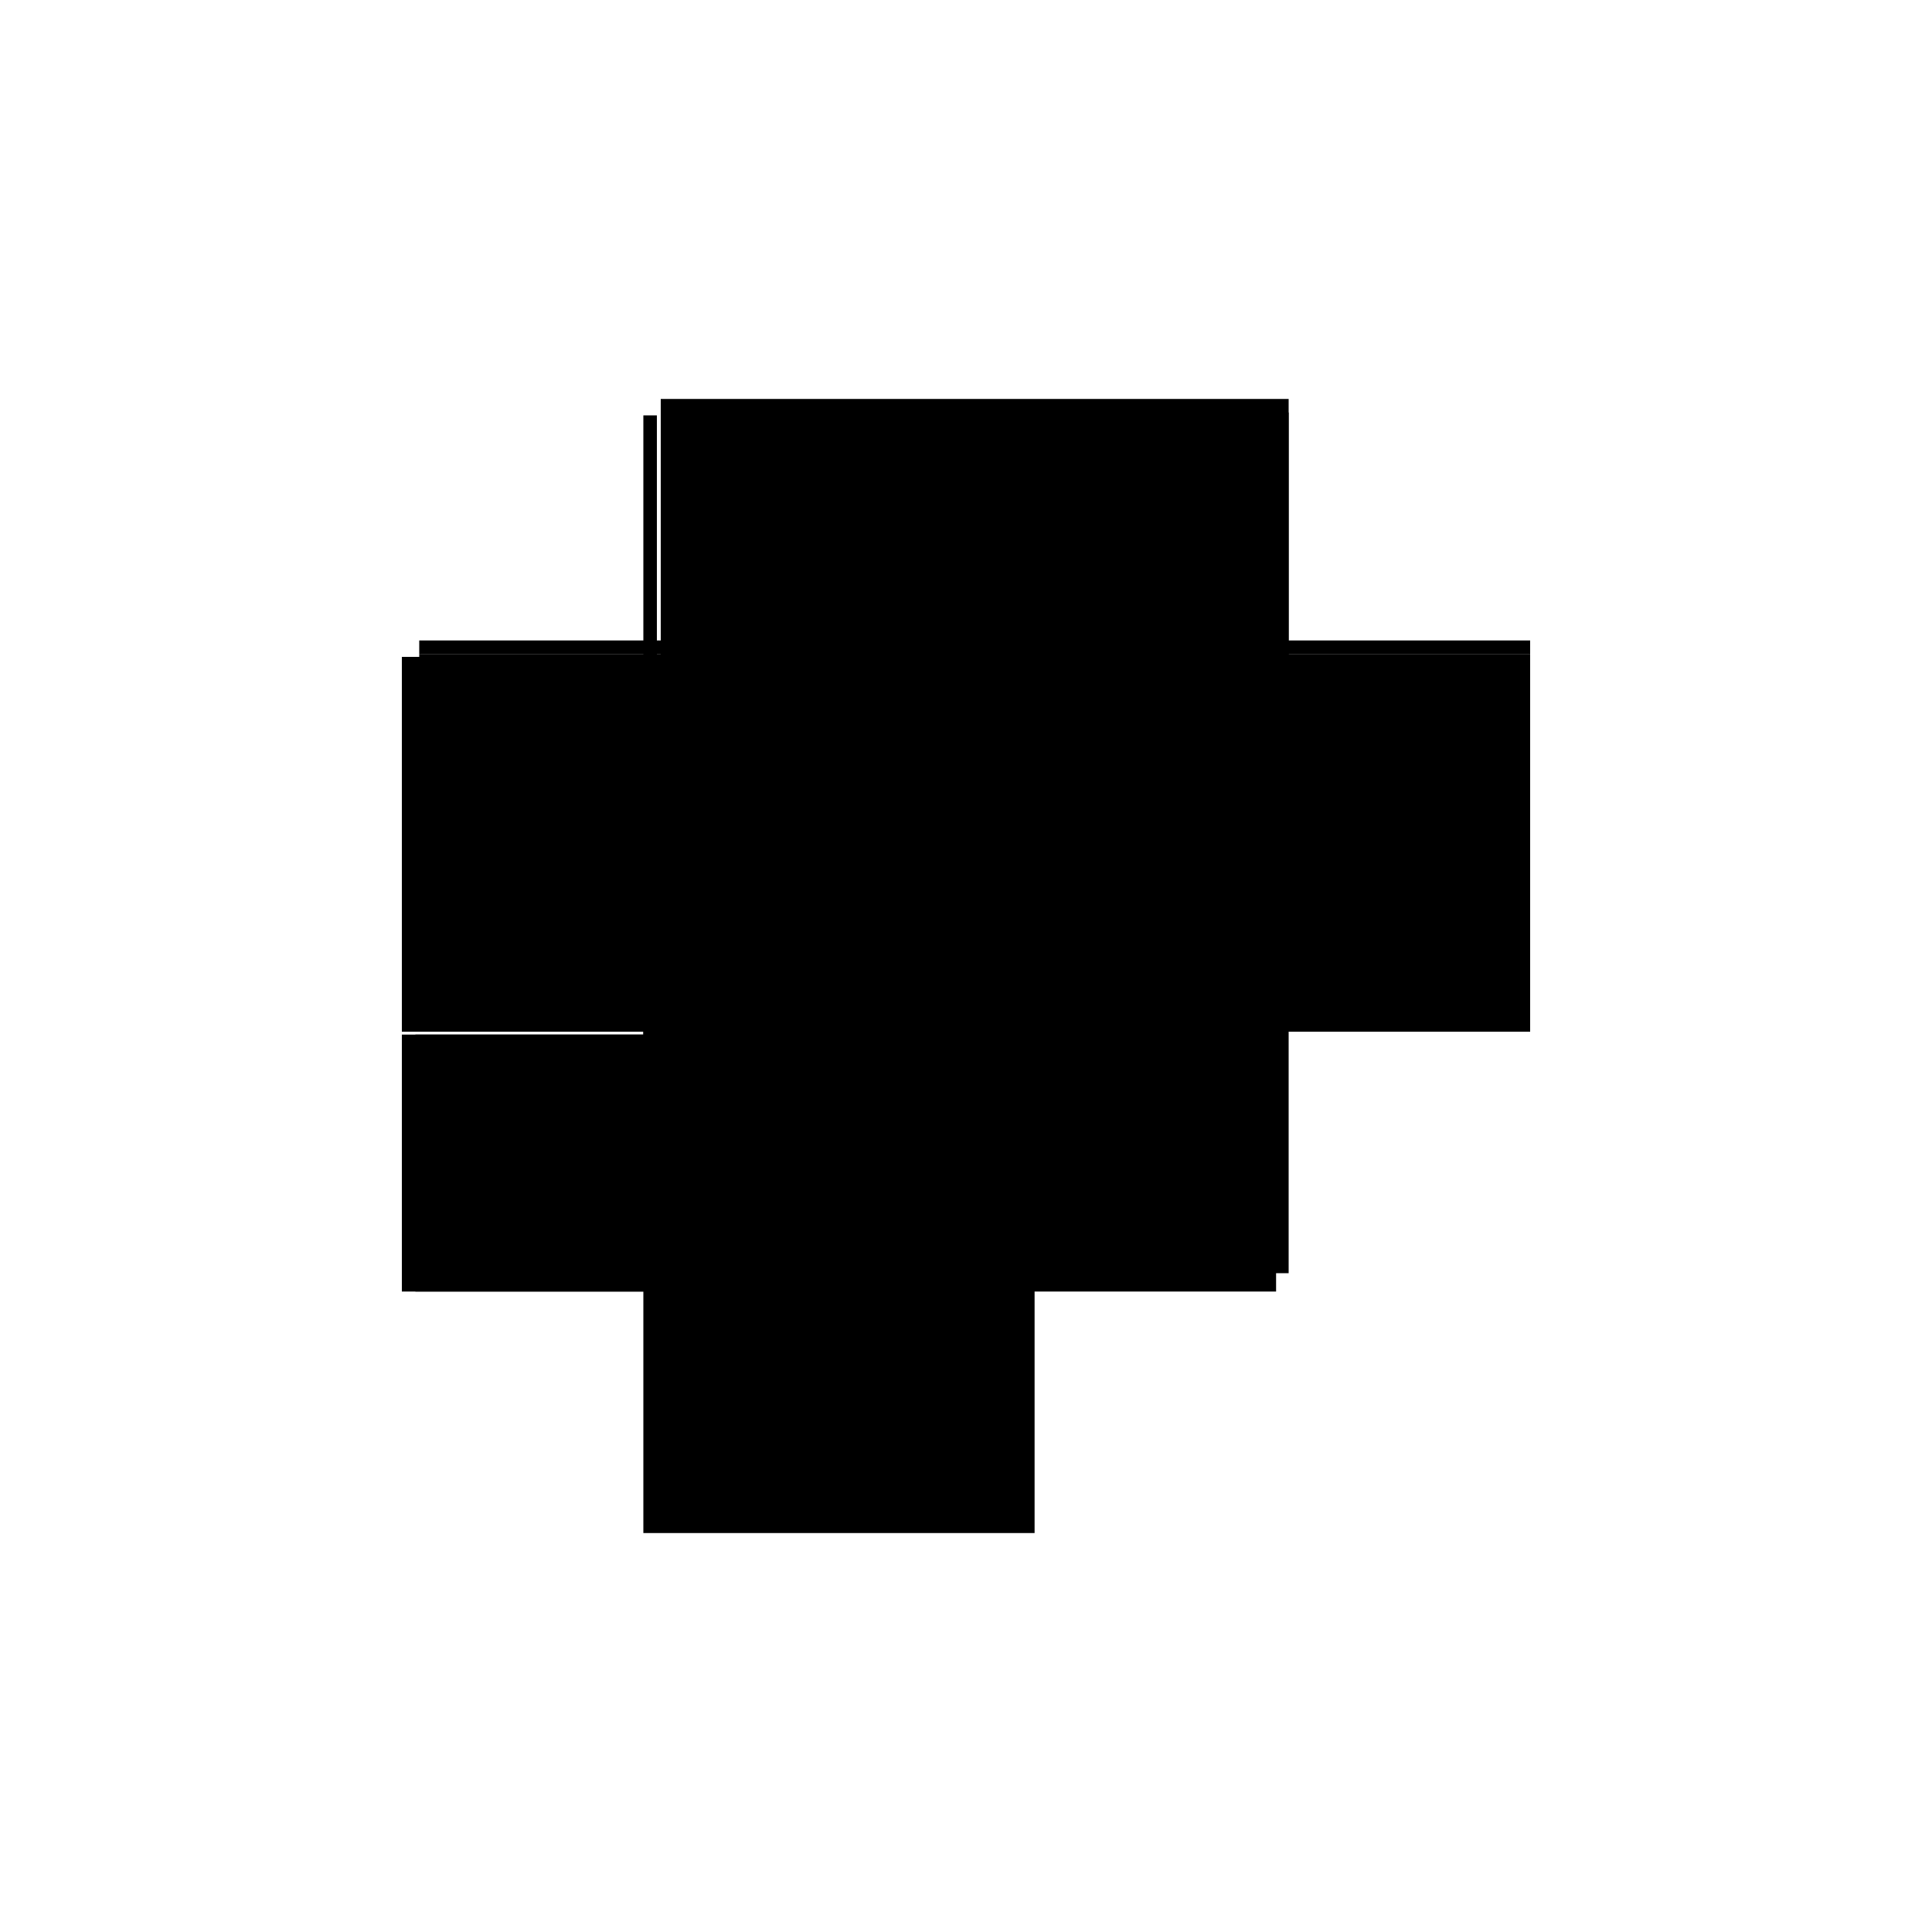 <?xml version="1.0" encoding="utf-8" ?>
<svg xmlns="http://www.w3.org/2000/svg" xmlns:ev="http://www.w3.org/2001/xml-events" xmlns:xlink="http://www.w3.org/1999/xlink" baseProfile="full" height="100%" version="1.1" viewBox="-1,-1,2,2" width="100%">
  <defs>
    <style type="text/css"><![CDATA[.vectorEffectClass {vector-effect: non-scaling-stroke;}]]></style>
  </defs>
  <line class="vectorEffectClass" fill="none" stroke="black" stroke-width="0.5" x1="-0.316" x2="0.334" y1="-0.323" y2="-0.323"/>
  <line class="vectorEffectClass" fill="none" stroke="black" stroke-width="0.5" x1="-0.316" x2="0.334" y1="-0.337" y2="-0.337"/>
  <line class="vectorEffectClass" fill="none" stroke="black" stroke-width="0.5" x1="-0.316" x2="0.334" y1="0.068" y2="0.068"/>
  <line class="vectorEffectClass" fill="none" stroke="black" stroke-width="0.5" x1="-0.32" x2="0.071" y1="0.337" y2="0.337"/>
  <line class="vectorEffectClass" fill="none" stroke="black" stroke-width="0.5" x1="-0.32" x2="0.071" y1="0.071" y2="0.071"/>
  <line class="vectorEffectClass" fill="none" stroke="black" stroke-width="0.5" x1="-0.316" x2="-0.316" y1="0.068" y2="-0.323"/>
  <line class="vectorEffectClass" fill="none" stroke="black" stroke-width="0.5" x1="0.334" x2="0.334" y1="0.068" y2="-0.323"/>
  <line class="vectorEffectClass" fill="none" stroke="black" stroke-width="0.5" x1="-0.334" x2="-0.334" y1="0.068" y2="-0.32"/>
  <line class="vectorEffectClass" fill="none" stroke="black" stroke-width="0.5" x1="-0.32" x2="-0.32" y1="0.068" y2="-0.32"/>
  <line class="vectorEffectClass" fill="none" stroke="black" stroke-width="0.5" x1="-0.334" x2="-0.334" y1="0.337" y2="0.071"/>
  <line class="vectorEffectClass" fill="none" stroke="black" stroke-width="0.5" x1="-0.32" x2="-0.32" y1="0.337" y2="0.071"/>
  <line class="vectorEffectClass" fill="none" stroke="black" stroke-width="0.5" x1="0.071" x2="0.071" y1="0.337" y2="0.071"/>
  <line class="vectorEffectClass" fill="none" stroke="black" stroke-width="0.5" x1="-0.334" x2="-0.32" y1="0.337" y2="0.337"/>
  <line class="vectorEffectClass" fill="none" stroke="black" stroke-width="0.5" x1="-0.334" x2="-0.32" y1="0.071" y2="0.071"/>
  <line class="vectorEffectClass" fill="none" stroke="black" stroke-width="0.5" x1="-0.334" x2="-0.32" y1="0.068" y2="0.068"/>
  <line class="vectorEffectClass" fill="none" stroke="black" stroke-width="0.5" x1="-0.334" x2="-0.32" y1="-0.32" y2="-0.32"/>
  <line class="vectorEffectClass" fill="none" stroke="black" stroke-width="0.5" x1="-0.316" x2="-0.316" y1="-0.323" y2="-0.337"/>
  <line class="vectorEffectClass" fill="none" stroke="black" stroke-width="0.5" x1="0.334" x2="0.334" y1="-0.323" y2="-0.337"/>
</svg>
